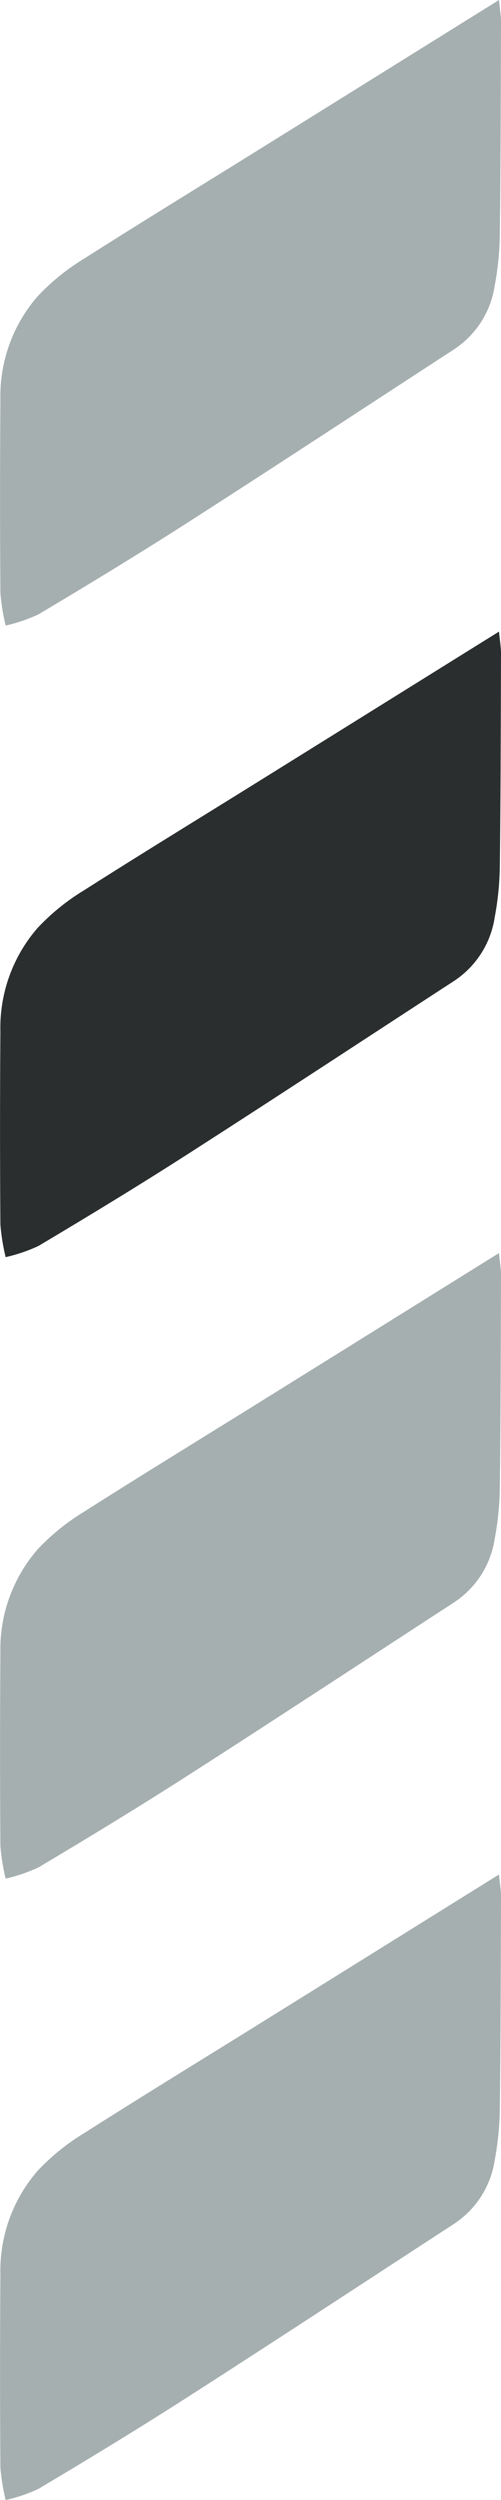 <svg xmlns="http://www.w3.org/2000/svg" width="16.271" height="81.09" viewBox="0 0 16.271 81.09"><defs><style>.a{fill:#a6afaf;}.b{fill:#2b2e2e;}</style></defs><g transform="translate(-1378 -3333)"><path class="a" d="M16.479.31c.033.333.065.522.065.709-.008,2.317-.01,4.633-.039,6.95a9.494,9.494,0,0,1-.164,1.6,3.008,3.008,0,0,1-1.333,2.08c-2.886,1.876-5.762,3.766-8.659,5.623-1.589,1.019-3.205,2-4.827,2.965A5.238,5.238,0,0,1,.456,20.6a6.87,6.87,0,0,1-.17-1.052q-.023-3.135,0-6.272A4.929,4.929,0,0,1,1.494,9.922a7.155,7.155,0,0,1,1.5-1.216C4.9,7.493,6.822,6.32,8.737,5.128,11.276,3.55,13.811,1.97,16.479.31Z" transform="translate(1377.727 3393.49)"/><path class="a" d="M16.479.31c.033.333.065.522.065.709-.008,2.317-.01,4.633-.039,6.95a9.494,9.494,0,0,1-.164,1.6,3.008,3.008,0,0,1-1.333,2.08c-2.886,1.876-5.762,3.766-8.659,5.623-1.589,1.019-3.205,2-4.827,2.965A5.238,5.238,0,0,1,.456,20.6a6.87,6.87,0,0,1-.17-1.052q-.023-3.135,0-6.272A4.929,4.929,0,0,1,1.494,9.922a7.155,7.155,0,0,1,1.5-1.216C4.9,7.493,6.822,6.32,8.737,5.128,11.276,3.55,13.811,1.97,16.479.31Z" transform="translate(1377.727 3373.333)"/><path class="b" d="M16.479.31c.033.333.065.522.065.709-.008,2.317-.01,4.633-.039,6.95a9.494,9.494,0,0,1-.164,1.6,3.008,3.008,0,0,1-1.333,2.08c-2.886,1.876-5.762,3.766-8.659,5.623-1.589,1.019-3.205,2-4.827,2.965A5.238,5.238,0,0,1,.456,20.6a6.87,6.87,0,0,1-.17-1.052q-.023-3.135,0-6.272A4.929,4.929,0,0,1,1.494,9.922a7.155,7.155,0,0,1,1.5-1.216C4.9,7.493,6.822,6.32,8.737,5.128,11.276,3.55,13.811,1.97,16.479.31Z" transform="translate(1377.727 3353.176)"/><path class="a" d="M16.479.31c.033.333.065.522.065.709-.008,2.317-.01,4.633-.039,6.95a9.494,9.494,0,0,1-.164,1.6,3.008,3.008,0,0,1-1.333,2.08c-2.886,1.876-5.762,3.766-8.659,5.623-1.589,1.019-3.205,2-4.827,2.965A5.238,5.238,0,0,1,.456,20.6a6.87,6.87,0,0,1-.17-1.052q-.023-3.135,0-6.272A4.929,4.929,0,0,1,1.494,9.922a7.155,7.155,0,0,1,1.5-1.216C4.9,7.493,6.822,6.32,8.737,5.128,11.276,3.55,13.811,1.97,16.479.31Z" transform="translate(1377.727 3332.69)"/></g></svg>